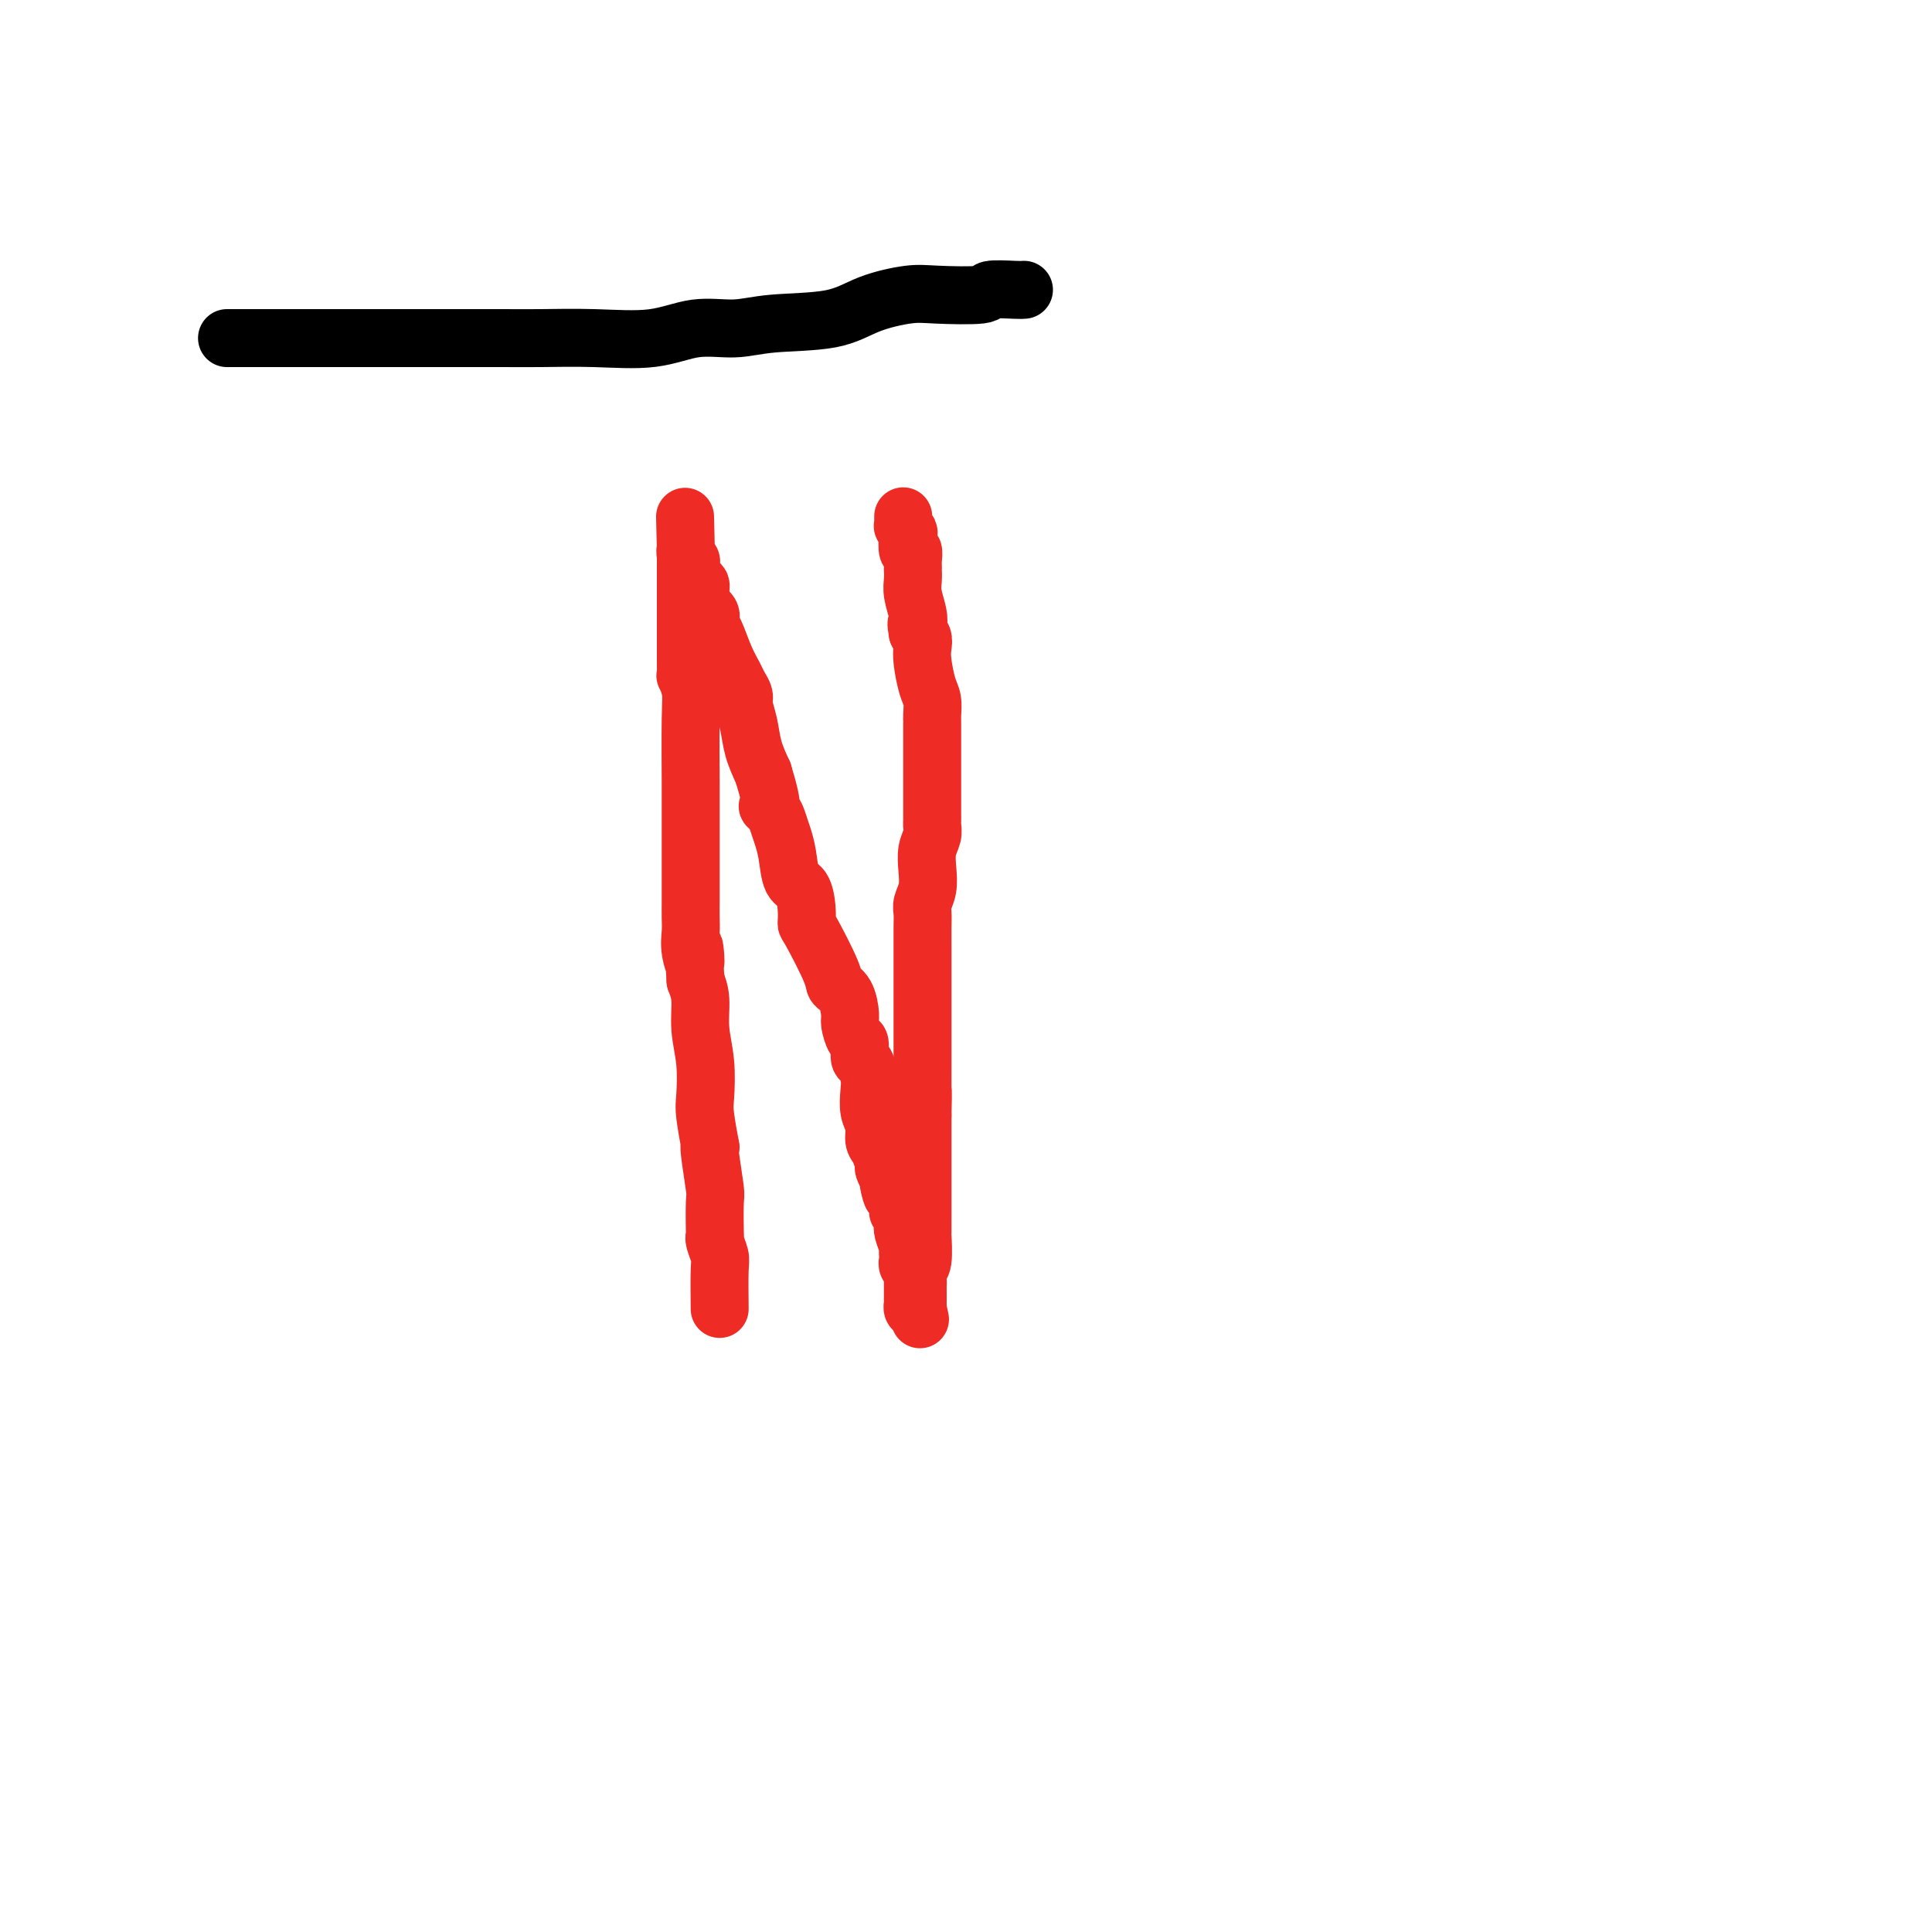 <svg viewBox='0 0 400 400' version='1.1' xmlns='http://www.w3.org/2000/svg' xmlns:xlink='http://www.w3.org/1999/xlink'><g fill='none' stroke='#EE2B24' stroke-width='12' stroke-linecap='round' stroke-linejoin='round'><path d='M149,271c-0.030,-3.123 -0.061,-6.246 0,-8c0.061,-1.754 0.212,-2.137 0,-3c-0.212,-0.863 -0.788,-2.204 -1,-3c-0.212,-0.796 -0.061,-1.046 0,-1c0.061,0.046 0.030,0.389 0,-1c-0.030,-1.389 -0.060,-4.510 0,-6c0.060,-1.490 0.208,-1.347 0,-3c-0.208,-1.653 -0.774,-5.100 -1,-7c-0.226,-1.900 -0.112,-2.253 0,-2c0.112,0.253 0.222,1.112 0,0c-0.222,-1.112 -0.777,-4.194 -1,-6c-0.223,-1.806 -0.115,-2.335 0,-4c0.115,-1.665 0.237,-4.467 0,-7c-0.237,-2.533 -0.833,-4.797 -1,-7c-0.167,-2.203 0.095,-4.344 0,-6c-0.095,-1.656 -0.548,-2.828 -1,-4'/><path d='M144,203c-0.713,-11.359 0.005,-5.757 0,-4c-0.005,1.757 -0.733,-0.333 -1,-2c-0.267,-1.667 -0.071,-2.913 0,-4c0.071,-1.087 0.019,-2.016 0,-3c-0.019,-0.984 -0.005,-2.024 0,-3c0.005,-0.976 0.001,-1.889 0,-3c-0.001,-1.111 -0.000,-2.420 0,-4c0.000,-1.580 0.000,-3.432 0,-5c-0.000,-1.568 -0.000,-2.853 0,-4c0.000,-1.147 0.001,-2.158 0,-3c-0.001,-0.842 -0.004,-1.515 0,-2c0.004,-0.485 0.015,-0.780 0,-4c-0.015,-3.220 -0.057,-9.364 0,-13c0.057,-3.636 0.211,-4.765 0,-6c-0.211,-1.235 -0.789,-2.576 -1,-3c-0.211,-0.424 -0.057,0.070 0,0c0.057,-0.070 0.015,-0.704 0,-1c-0.015,-0.296 -0.004,-0.254 0,-2c0.004,-1.746 0.001,-5.279 0,-8c-0.001,-2.721 -0.000,-4.628 0,-6c0.000,-1.372 0.000,-2.209 0,-3c-0.000,-0.791 -0.000,-1.537 0,-2c0.000,-0.463 0.000,-0.645 0,-1c-0.000,-0.355 -0.000,-0.884 0,-1c0.000,-0.116 0.000,0.179 0,0c-0.000,-0.179 -0.000,-0.833 0,-1c0.000,-0.167 0.000,0.151 0,0c-0.000,-0.151 -0.000,-0.773 0,-1c0.000,-0.227 0.000,-0.061 0,0c-0.000,0.061 -0.000,0.017 0,0c0.000,-0.017 0.000,-0.009 0,0'/><path d='M142,114c-0.314,-13.756 -0.098,-3.645 0,0c0.098,3.645 0.079,0.823 0,0c-0.079,-0.823 -0.217,0.354 0,1c0.217,0.646 0.789,0.760 1,1c0.211,0.240 0.059,0.607 0,1c-0.059,0.393 -0.026,0.812 0,1c0.026,0.188 0.046,0.144 0,0c-0.046,-0.144 -0.156,-0.388 0,0c0.156,0.388 0.578,1.409 1,2c0.422,0.591 0.843,0.753 1,1c0.157,0.247 0.050,0.580 0,1c-0.050,0.420 -0.042,0.928 0,1c0.042,0.072 0.119,-0.293 0,0c-0.119,0.293 -0.432,1.242 0,2c0.432,0.758 1.611,1.323 2,2c0.389,0.677 -0.012,1.466 0,2c0.012,0.534 0.438,0.815 1,2c0.562,1.185 1.260,3.275 2,5c0.740,1.725 1.522,3.086 2,4c0.478,0.914 0.652,1.380 1,2c0.348,0.620 0.869,1.393 1,2c0.131,0.607 -0.130,1.049 0,2c0.130,0.951 0.650,2.410 1,4c0.350,1.590 0.528,3.311 1,5c0.472,1.689 1.236,3.344 2,5'/><path d='M158,160c2.654,8.664 1.289,7.323 1,7c-0.289,-0.323 0.499,0.372 1,1c0.501,0.628 0.715,1.188 1,2c0.285,0.812 0.640,1.876 1,3c0.360,1.124 0.723,2.309 1,4c0.277,1.691 0.466,3.889 1,5c0.534,1.111 1.411,1.134 2,2c0.589,0.866 0.888,2.575 1,4c0.112,1.425 0.036,2.568 0,3c-0.036,0.432 -0.034,0.154 1,2c1.034,1.846 3.099,5.816 4,8c0.901,2.184 0.636,2.582 1,3c0.364,0.418 1.355,0.855 2,2c0.645,1.145 0.943,2.997 1,4c0.057,1.003 -0.125,1.156 0,2c0.125,0.844 0.559,2.379 1,3c0.441,0.621 0.889,0.328 1,1c0.111,0.672 -0.115,2.308 0,3c0.115,0.692 0.571,0.439 1,1c0.429,0.561 0.832,1.936 1,3c0.168,1.064 0.100,1.817 0,3c-0.100,1.183 -0.233,2.797 0,4c0.233,1.203 0.832,1.995 1,3c0.168,1.005 -0.096,2.222 0,3c0.096,0.778 0.551,1.116 1,2c0.449,0.884 0.890,2.315 1,3c0.110,0.685 -0.111,0.624 0,1c0.111,0.376 0.556,1.188 1,2'/><path d='M184,244c1.349,6.106 0.222,2.371 0,1c-0.222,-1.371 0.462,-0.379 1,1c0.538,1.379 0.929,3.144 1,4c0.071,0.856 -0.177,0.804 0,1c0.177,0.196 0.778,0.642 1,1c0.222,0.358 0.063,0.628 0,1c-0.063,0.372 -0.031,0.845 0,1c0.031,0.155 0.061,-0.008 0,0c-0.061,0.008 -0.212,0.187 0,1c0.212,0.813 0.788,2.259 1,3c0.212,0.741 0.061,0.777 0,1c-0.061,0.223 -0.030,0.635 0,1c0.030,0.365 0.061,0.685 0,1c-0.061,0.315 -0.212,0.627 0,1c0.212,0.373 0.789,0.806 1,1c0.211,0.194 0.057,0.147 0,0c-0.057,-0.147 -0.015,-0.394 0,0c0.015,0.394 0.004,1.430 0,2c-0.004,0.570 -0.001,0.675 0,1c0.001,0.325 0.000,0.871 0,1c-0.000,0.129 -0.000,-0.157 0,0c0.000,0.157 0.000,0.759 0,1c-0.000,0.241 -0.000,0.121 0,0c0.000,-0.121 0.000,-0.244 0,0c-0.000,0.244 -0.001,0.854 0,1c0.001,0.146 0.003,-0.171 0,0c-0.003,0.171 -0.011,0.829 0,1c0.011,0.171 0.041,-0.146 0,0c-0.041,0.146 -0.155,0.756 0,1c0.155,0.244 0.577,0.122 1,0'/><path d='M190,271c0.928,4.185 0.249,1.148 0,0c-0.249,-1.148 -0.067,-0.406 0,0c0.067,0.406 0.018,0.475 0,0c-0.018,-0.475 -0.006,-1.493 0,-2c0.006,-0.507 0.005,-0.502 0,-1c-0.005,-0.498 -0.016,-1.497 0,-2c0.016,-0.503 0.057,-0.509 0,-1c-0.057,-0.491 -0.211,-1.467 0,-2c0.211,-0.533 0.789,-0.623 1,-2c0.211,-1.377 0.057,-4.039 0,-5c-0.057,-0.961 -0.015,-0.219 0,-1c0.015,-0.781 0.004,-3.084 0,-4c-0.004,-0.916 -0.001,-0.444 0,-1c0.001,-0.556 0.000,-2.142 0,-3c-0.000,-0.858 -0.000,-0.990 0,-1c0.000,-0.010 0.000,0.101 0,0c-0.000,-0.101 -0.000,-0.416 0,-1c0.000,-0.584 0.000,-1.439 0,-2c-0.000,-0.561 -0.000,-0.830 0,-2c0.000,-1.170 0.000,-3.241 0,-4c-0.000,-0.759 -0.000,-0.204 0,-1c0.000,-0.796 0.000,-2.942 0,-4c-0.000,-1.058 -0.000,-1.029 0,-1'/><path d='M191,231c0.155,-7.083 0.041,-4.790 0,-4c-0.041,0.790 -0.011,0.079 0,-1c0.011,-1.079 0.003,-2.524 0,-6c-0.003,-3.476 -0.001,-8.982 0,-11c0.001,-2.018 0.000,-0.547 0,-2c-0.000,-1.453 -0.001,-5.831 0,-8c0.001,-2.169 0.004,-2.130 0,-3c-0.004,-0.870 -0.015,-2.647 0,-4c0.015,-1.353 0.056,-2.280 0,-3c-0.056,-0.720 -0.207,-1.232 0,-2c0.207,-0.768 0.774,-1.792 1,-3c0.226,-1.208 0.113,-2.599 0,-4c-0.113,-1.401 -0.226,-2.812 0,-4c0.226,-1.188 0.793,-2.154 1,-3c0.207,-0.846 0.056,-1.572 0,-2c-0.056,-0.428 -0.015,-0.558 0,-1c0.015,-0.442 0.004,-1.196 0,-1c-0.004,0.196 -0.001,1.342 0,0c0.001,-1.342 0.000,-5.172 0,-7c-0.000,-1.828 -0.000,-1.654 0,-3c0.000,-1.346 0.001,-4.212 0,-6c-0.001,-1.788 -0.003,-2.496 0,-3c0.003,-0.504 0.011,-0.803 0,-1c-0.011,-0.197 -0.042,-0.293 0,-1c0.042,-0.707 0.156,-2.024 0,-3c-0.156,-0.976 -0.581,-1.610 -1,-3c-0.419,-1.390 -0.830,-3.535 -1,-5c-0.170,-1.465 -0.097,-2.248 0,-3c0.097,-0.752 0.218,-1.472 0,-2c-0.218,-0.528 -0.777,-0.865 -1,-1c-0.223,-0.135 -0.112,-0.067 0,0'/><path d='M190,131c-0.480,-2.552 -0.181,-1.931 0,-2c0.181,-0.069 0.245,-0.827 0,-2c-0.245,-1.173 -0.798,-2.763 -1,-4c-0.202,-1.237 -0.055,-2.123 0,-3c0.055,-0.877 0.016,-1.746 0,-2c-0.016,-0.254 -0.008,0.107 0,0c0.008,-0.107 0.016,-0.680 0,-1c-0.016,-0.320 -0.056,-0.386 0,-1c0.056,-0.614 0.207,-1.776 0,-2c-0.207,-0.224 -0.774,0.490 -1,0c-0.226,-0.490 -0.113,-2.184 0,-3c0.113,-0.816 0.226,-0.755 0,-1c-0.226,-0.245 -0.793,-0.797 -1,-1c-0.207,-0.203 -0.056,-0.058 0,0c0.056,0.058 0.015,0.030 0,0c-0.015,-0.030 -0.004,-0.061 0,0c0.004,0.061 0.001,0.213 0,0c-0.001,-0.213 -0.000,-0.793 0,-1c0.000,-0.207 0.000,-0.041 0,0c-0.000,0.041 -0.000,-0.041 0,0c0.000,0.041 0.000,0.207 0,0c-0.000,-0.207 -0.000,-0.786 0,-1c0.000,-0.214 0.000,-0.061 0,0c-0.000,0.061 -0.000,0.031 0,0'/></g>
<g fill='none' stroke='#000000' stroke-width='12' stroke-linecap='round' stroke-linejoin='round'><path d='M47,70c2.927,-0.000 5.853,-0.000 9,0c3.147,0.000 6.514,0.000 9,0c2.486,-0.000 4.092,-0.000 6,0c1.908,0.000 4.119,0.000 7,0c2.881,-0.000 6.432,-0.001 9,0c2.568,0.001 4.155,0.002 7,0c2.845,-0.002 6.950,-0.008 10,0c3.050,0.008 5.045,0.031 8,0c2.955,-0.031 6.871,-0.117 11,0c4.129,0.117 8.473,0.436 12,0c3.527,-0.436 6.239,-1.629 9,-2c2.761,-0.371 5.572,0.079 8,0c2.428,-0.079 4.475,-0.687 8,-1c3.525,-0.313 8.529,-0.332 12,-1c3.471,-0.668 5.409,-1.987 8,-3c2.591,-1.013 5.836,-1.722 8,-2c2.164,-0.278 3.248,-0.127 6,0c2.752,0.127 7.171,0.230 9,0c1.829,-0.230 1.069,-0.793 2,-1c0.931,-0.207 3.552,-0.059 5,0c1.448,0.059 1.724,0.030 2,0'/></g>
</svg>